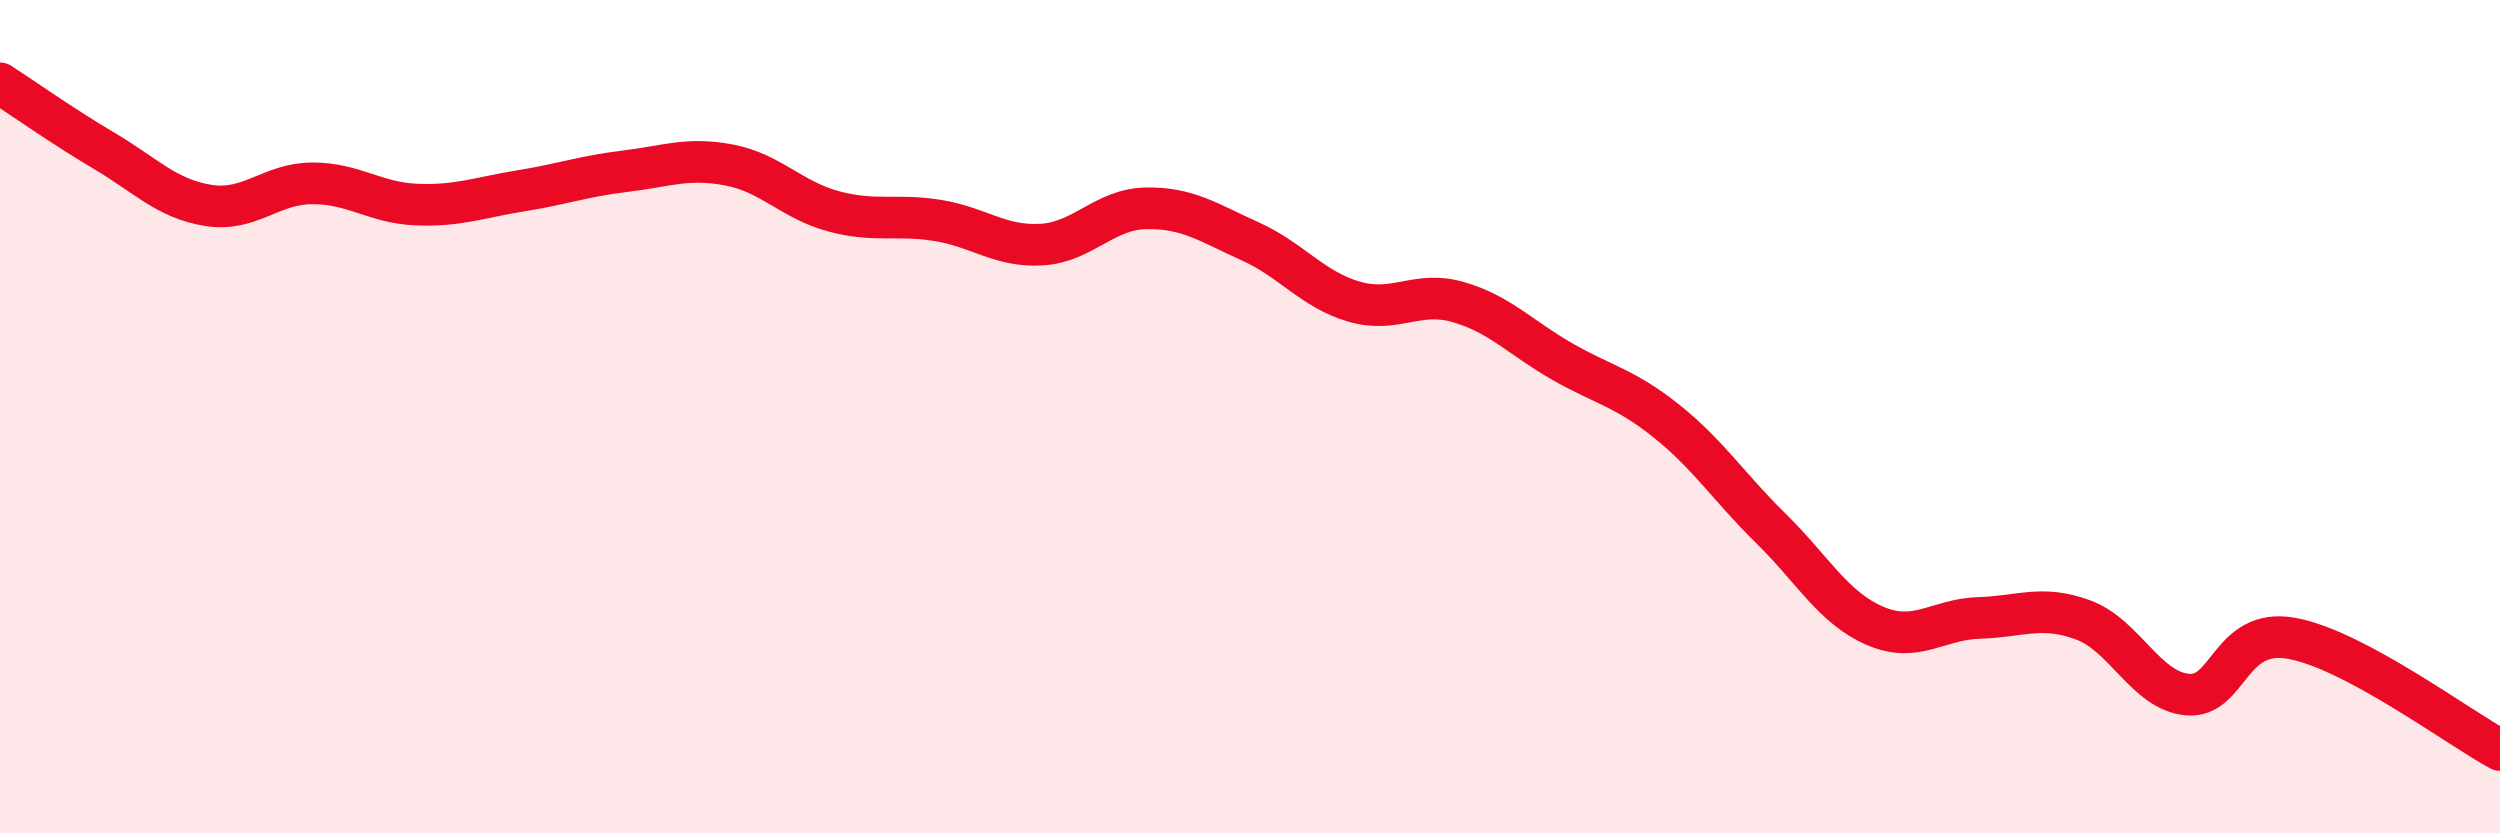
    <svg width="60" height="20" viewBox="0 0 60 20" xmlns="http://www.w3.org/2000/svg">
      <path
        d="M 0,2 C 0.5,2.32 1.5,3.03 2.5,3.62 C 3.5,4.21 4,4.77 5,4.93 C 6,5.09 6.5,4.4 7.5,4.4 C 8.5,4.4 9,4.87 10,4.91 C 11,4.95 11.5,4.74 12.5,4.58 C 13.5,4.42 14,4.23 15,4.11 C 16,3.99 16.5,3.77 17.5,3.96 C 18.5,4.15 19,4.8 20,5.07 C 21,5.34 21.5,5.13 22.5,5.29 C 23.5,5.45 24,5.93 25,5.87 C 26,5.81 26.5,5.02 27.5,5 C 28.5,4.98 29,5.34 30,5.79 C 31,6.24 31.5,6.95 32.5,7.24 C 33.5,7.53 34,6.96 35,7.25 C 36,7.54 36.5,8.11 37.5,8.68 C 38.5,9.25 39,9.31 40,10.11 C 41,10.91 41.5,11.7 42.5,12.68 C 43.5,13.66 44,14.59 45,15.02 C 46,15.45 46.5,14.86 47.5,14.83 C 48.5,14.8 49,14.51 50,14.88 C 51,15.25 51.5,16.58 52.5,16.67 C 53.5,16.76 53.5,15.05 55,15.32 C 56.5,15.59 59,17.46 60,18L60 20L0 20Z"
        fill="#EB0A25"
        opacity="0.1"
        stroke-linecap="round"
        stroke-linejoin="round"
      />
      <path
        d="M 0,2 C 0.5,2.32 1.5,3.03 2.5,3.62 C 3.5,4.21 4,4.77 5,4.93 C 6,5.09 6.5,4.4 7.5,4.4 C 8.5,4.4 9,4.87 10,4.91 C 11,4.95 11.5,4.74 12.5,4.58 C 13.5,4.42 14,4.23 15,4.11 C 16,3.99 16.5,3.77 17.5,3.96 C 18.5,4.15 19,4.8 20,5.07 C 21,5.34 21.5,5.13 22.5,5.29 C 23.5,5.45 24,5.93 25,5.87 C 26,5.81 26.5,5.02 27.5,5 C 28.5,4.98 29,5.34 30,5.79 C 31,6.24 31.5,6.95 32.5,7.24 C 33.5,7.53 34,6.96 35,7.25 C 36,7.54 36.5,8.11 37.5,8.68 C 38.5,9.25 39,9.31 40,10.11 C 41,10.91 41.5,11.7 42.5,12.68 C 43.5,13.66 44,14.59 45,15.02 C 46,15.45 46.5,14.86 47.5,14.83 C 48.5,14.8 49,14.51 50,14.88 C 51,15.25 51.5,16.58 52.5,16.67 C 53.5,16.76 53.5,15.05 55,15.32 C 56.5,15.59 59,17.46 60,18"
        stroke="#EB0A25"
        stroke-width="1"
        fill="none"
        stroke-linecap="round"
        stroke-linejoin="round"
      />
    </svg>
  